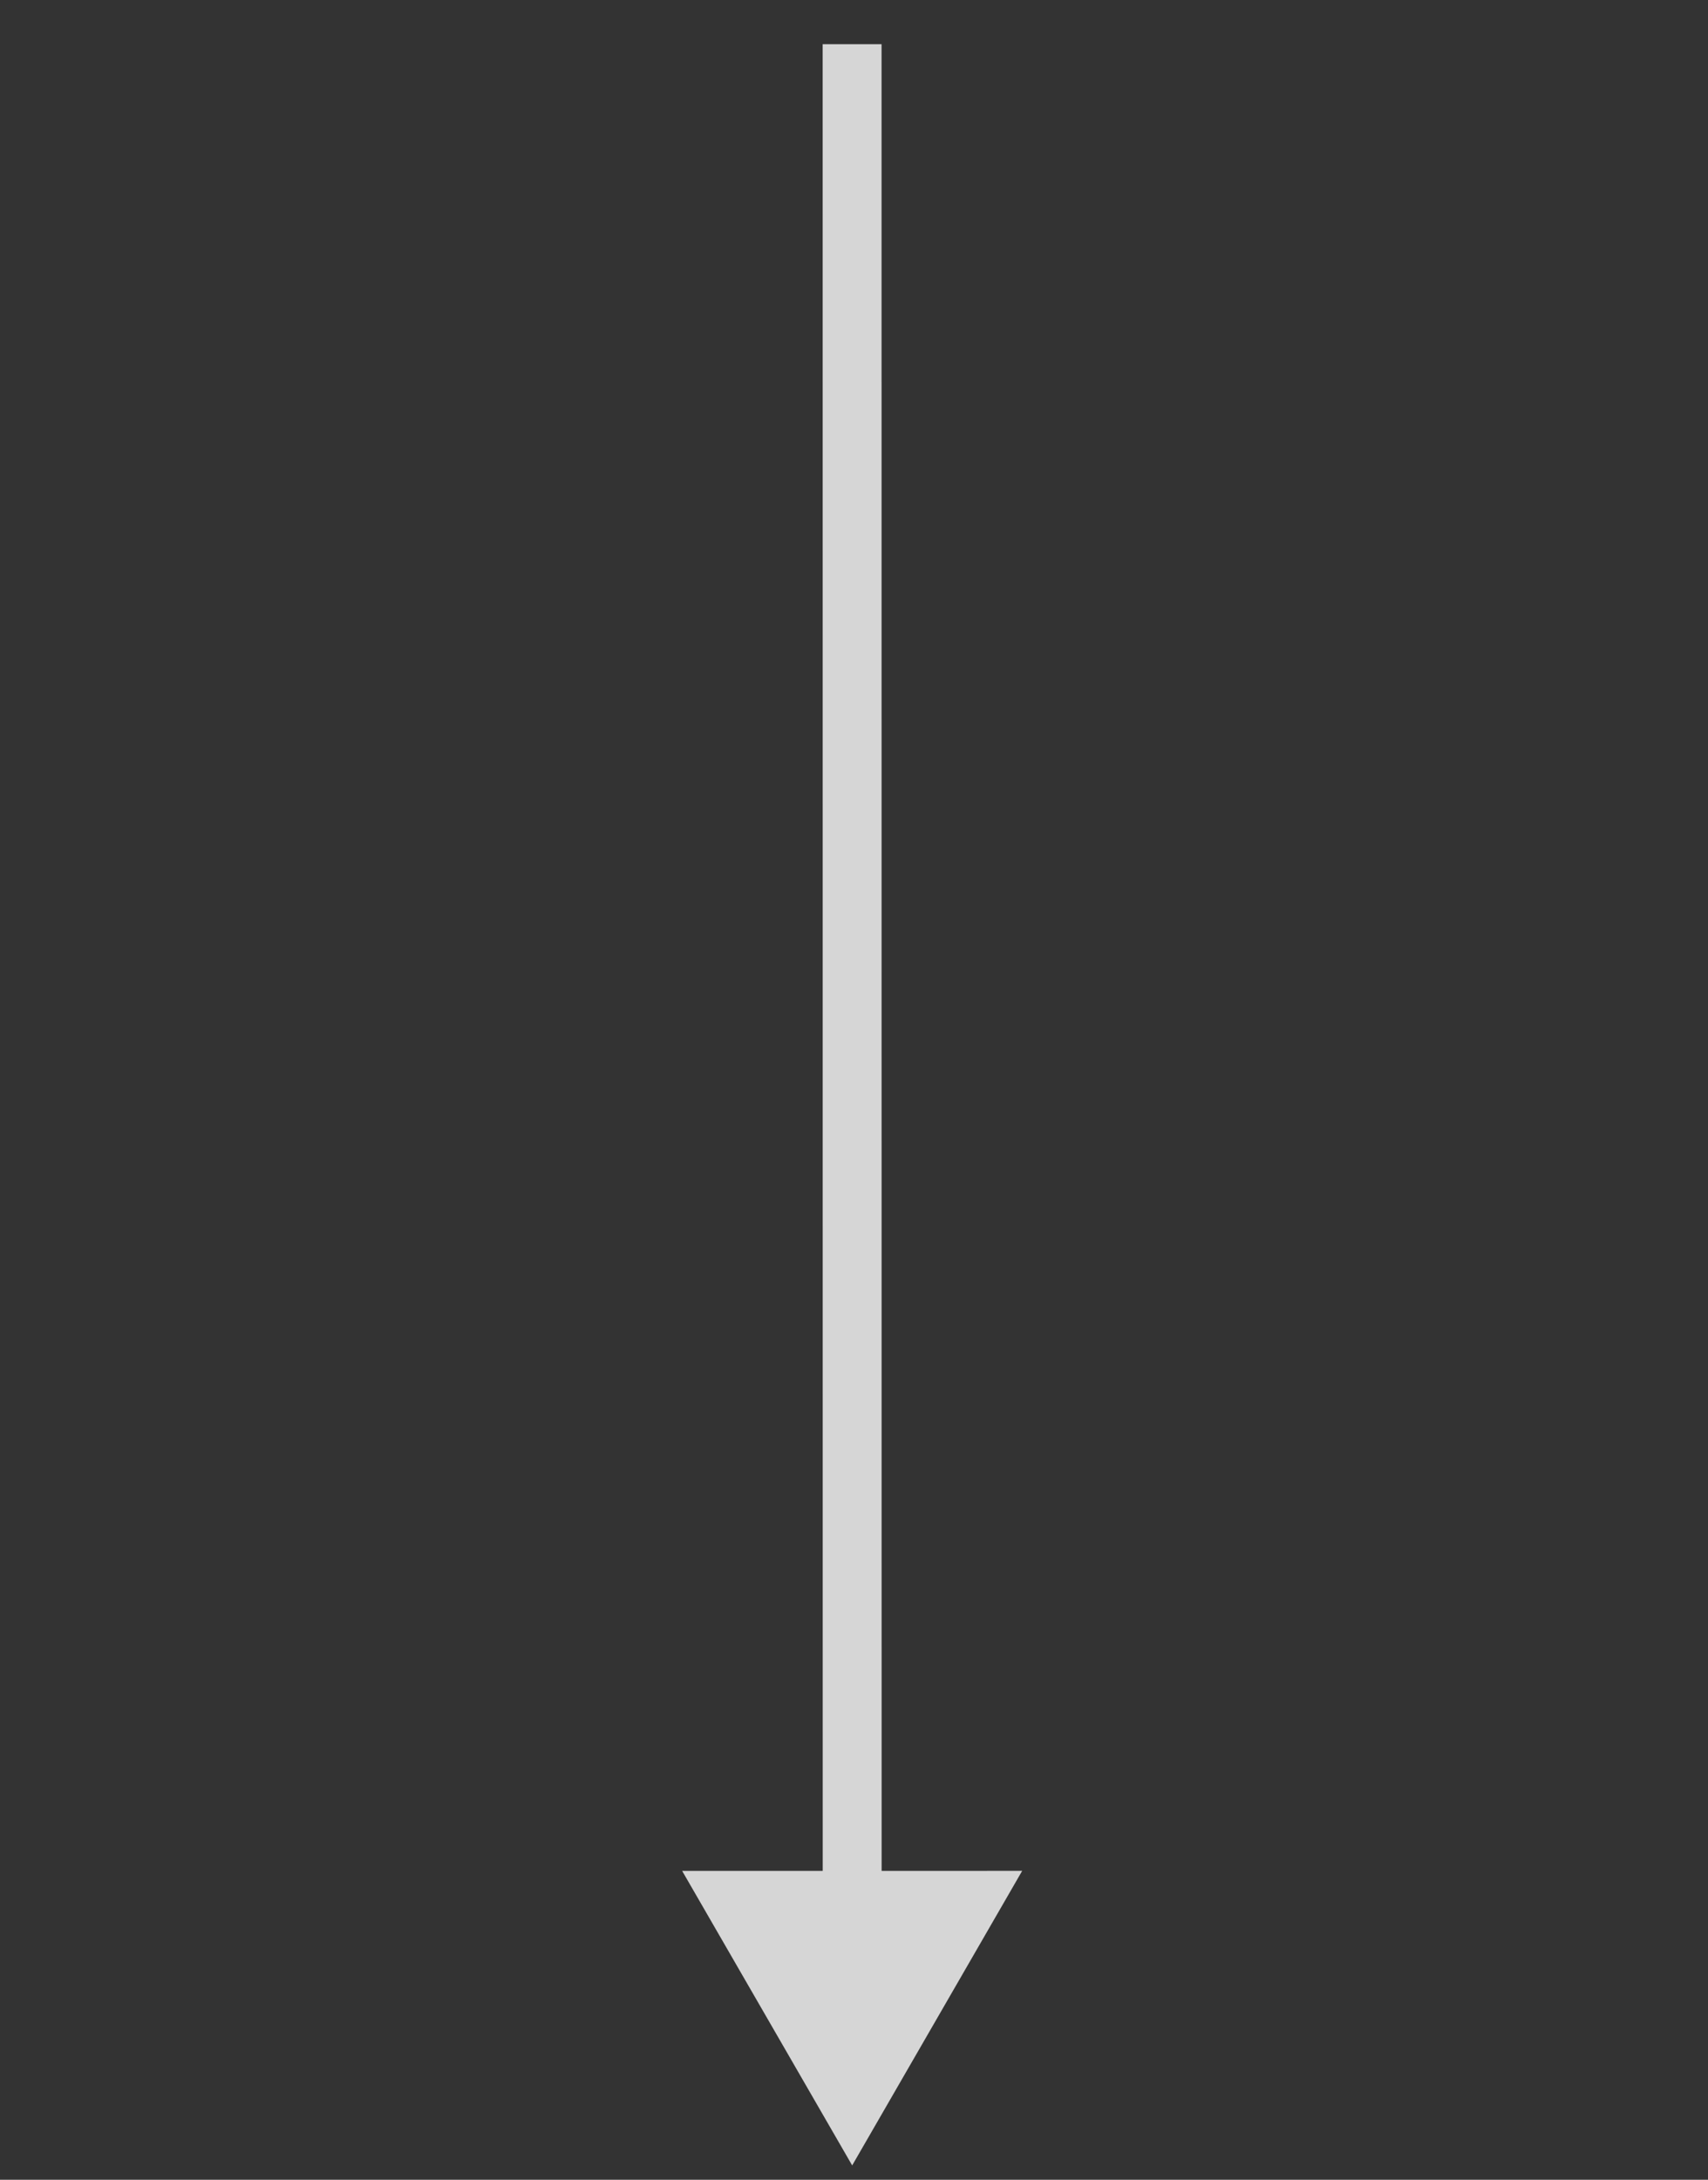 <?xml version="1.0" encoding="UTF-8"?> <svg xmlns="http://www.w3.org/2000/svg" width="58" height="74" viewBox="0 0 58 74" fill="none"><rect x="0" y="0" width="58" height="74" fill="#333333" stroke="none"/> <path d="M28.938 73.513L23.164 63.514L34.711 63.513L28.938 73.513ZM29.936 1.5L29.938 64.513L27.938 64.513L27.936 1.5L29.936 1.5Z" fill="white" fill-opacity="0.8"></path> </svg> 